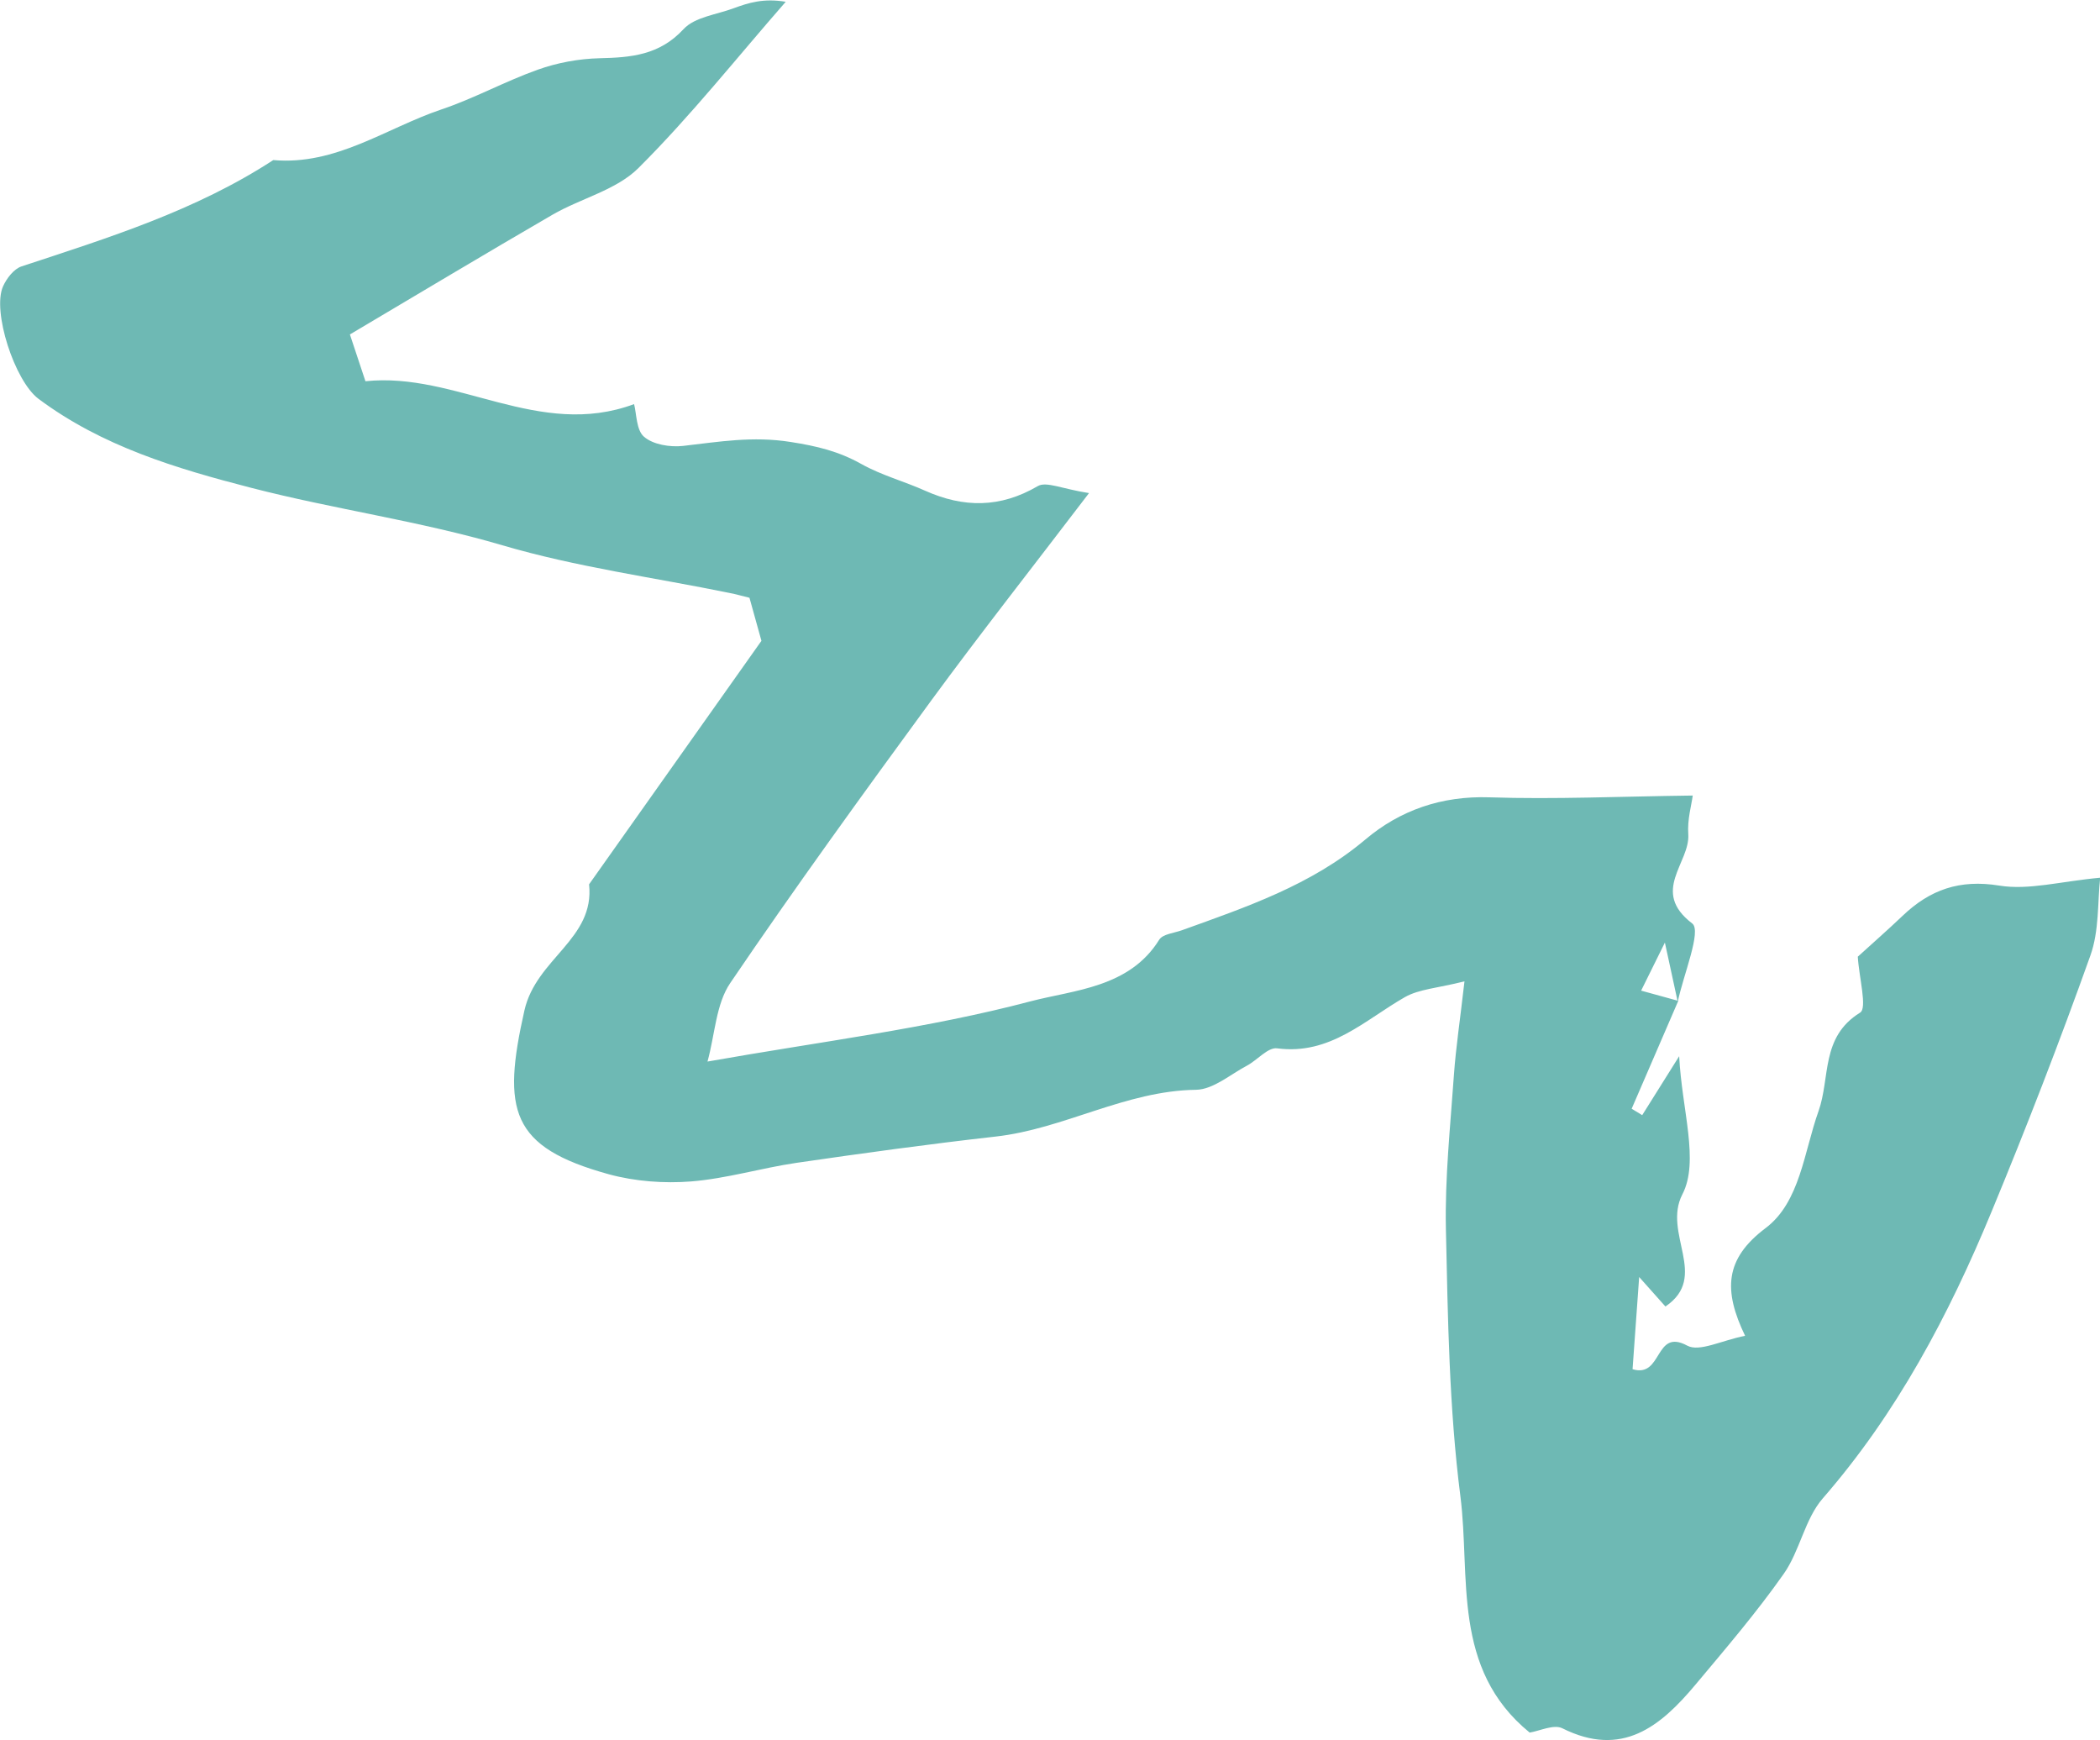 <?xml version="1.0" encoding="UTF-8"?>
<svg id="_レイヤー_2" data-name="レイヤー 2" xmlns="http://www.w3.org/2000/svg" viewBox="0 0 117.57 97.4">
  <defs>
    <style>
      .cls-1 {
        fill: #6eb9b4;
      }
    </style>
  </defs>
  <g id="design">
    <path class="cls-1" d="m93.96,56.02c-.87,2.01-1.74,4.03-2.61,6.04.2.12.39.24.59.36.58-.92,1.16-1.85,2.07-3.3.15,3.01,1.14,5.88.18,7.73-1.13,2.19,1.52,4.61-.95,6.28-.4-.45-.74-.83-1.47-1.65-.14,2.01-.26,3.6-.37,5.16,1.7.51,1.21-2.32,3.06-1.32.68.37,1.92-.29,3.24-.55-1.22-2.54-1.15-4.3,1.15-6.03,1.93-1.45,2.15-4.28,2.96-6.54.67-1.88.11-4.15,2.33-5.52.41-.25-.06-1.96-.13-3.13.79-.72,1.67-1.49,2.51-2.29,1.53-1.46,3.19-2.05,5.41-1.69,1.66.27,3.44-.24,5.65-.44-.15,1.37-.05,2.97-.55,4.36-1.72,4.82-3.57,9.6-5.53,14.33-2.39,5.78-5.29,11.27-9.45,16.05-1.01,1.16-1.28,2.94-2.19,4.23-1.52,2.16-3.24,4.17-4.94,6.2-1.96,2.34-4.11,4.11-7.45,2.44-.48-.24-1.27.15-1.83.24-4.39-3.58-3.3-8.72-3.88-13.24-.63-4.93-.7-9.95-.81-14.94-.06-2.88.25-5.77.45-8.65.11-1.52.34-3.03.59-5.22-1.5.38-2.53.43-3.33.88-2.26,1.29-4.19,3.26-7.16,2.87-.51-.07-1.11.66-1.69.97-.93.49-1.88,1.33-2.84,1.35-3.96.05-7.39,2.19-11.24,2.62-3.72.42-7.43.93-11.14,1.47-1.97.29-3.91.88-5.89,1.04-1.52.12-3.14,0-4.61-.4-5.52-1.52-5.99-3.58-4.73-9.17.66-2.92,3.95-3.99,3.62-7.06,3.17-4.48,6.34-8.96,9.65-13.63-.16-.58-.41-1.46-.67-2.41-.38-.09-.75-.2-1.12-.27-4.25-.87-8.58-1.45-12.72-2.67-4.63-1.36-9.39-2.01-14.04-3.21-4.23-1.09-8.37-2.33-11.93-4.99-1.33-1-2.6-4.9-1.98-6.29.2-.45.61-.98,1.04-1.12,4.86-1.6,9.75-3.12,14.09-5.95,3.51.31,6.3-1.78,9.4-2.83,1.85-.62,3.58-1.58,5.41-2.23,1.09-.39,2.29-.61,3.45-.64,1.77-.04,3.36-.17,4.71-1.63.63-.68,1.85-.81,2.81-1.17.82-.3,1.66-.57,2.91-.36-2.73,3.12-5.31,6.38-8.24,9.3-1.24,1.24-3.23,1.7-4.82,2.62-3.74,2.17-7.44,4.39-11.34,6.7.28.84.56,1.68.87,2.62,5.08-.54,9.71,3.26,15.04,1.28.14.53.12,1.46.56,1.83.51.44,1.46.59,2.18.51,2.01-.23,3.9-.56,6.03-.22,1.47.23,2.68.52,3.95,1.23,1.12.63,2.4.97,3.58,1.5,2.15.96,4.2.97,6.3-.26.48-.28,1.37.16,2.87.39-3.21,4.21-6.09,7.87-8.84,11.62-3.82,5.22-7.62,10.46-11.25,15.81-.8,1.18-.85,2.87-1.27,4.39,6.38-1.13,12.33-1.85,18.08-3.37,2.44-.64,5.54-.76,7.21-3.45.2-.32.83-.37,1.27-.53,3.61-1.3,7.23-2.52,10.26-5.07,1.95-1.65,4.28-2.46,6.96-2.37,3.66.12,7.33-.05,11.38-.1-.07.53-.31,1.36-.25,2.16.11,1.61-2.14,3.2.22,5,.54.41-.5,2.89-.81,4.39-.19-.9-.39-1.78-.72-3.32-.67,1.36-1,2.02-1.33,2.69.76.21,1.41.39,2.07.57Z"/>
  </g>
</svg>